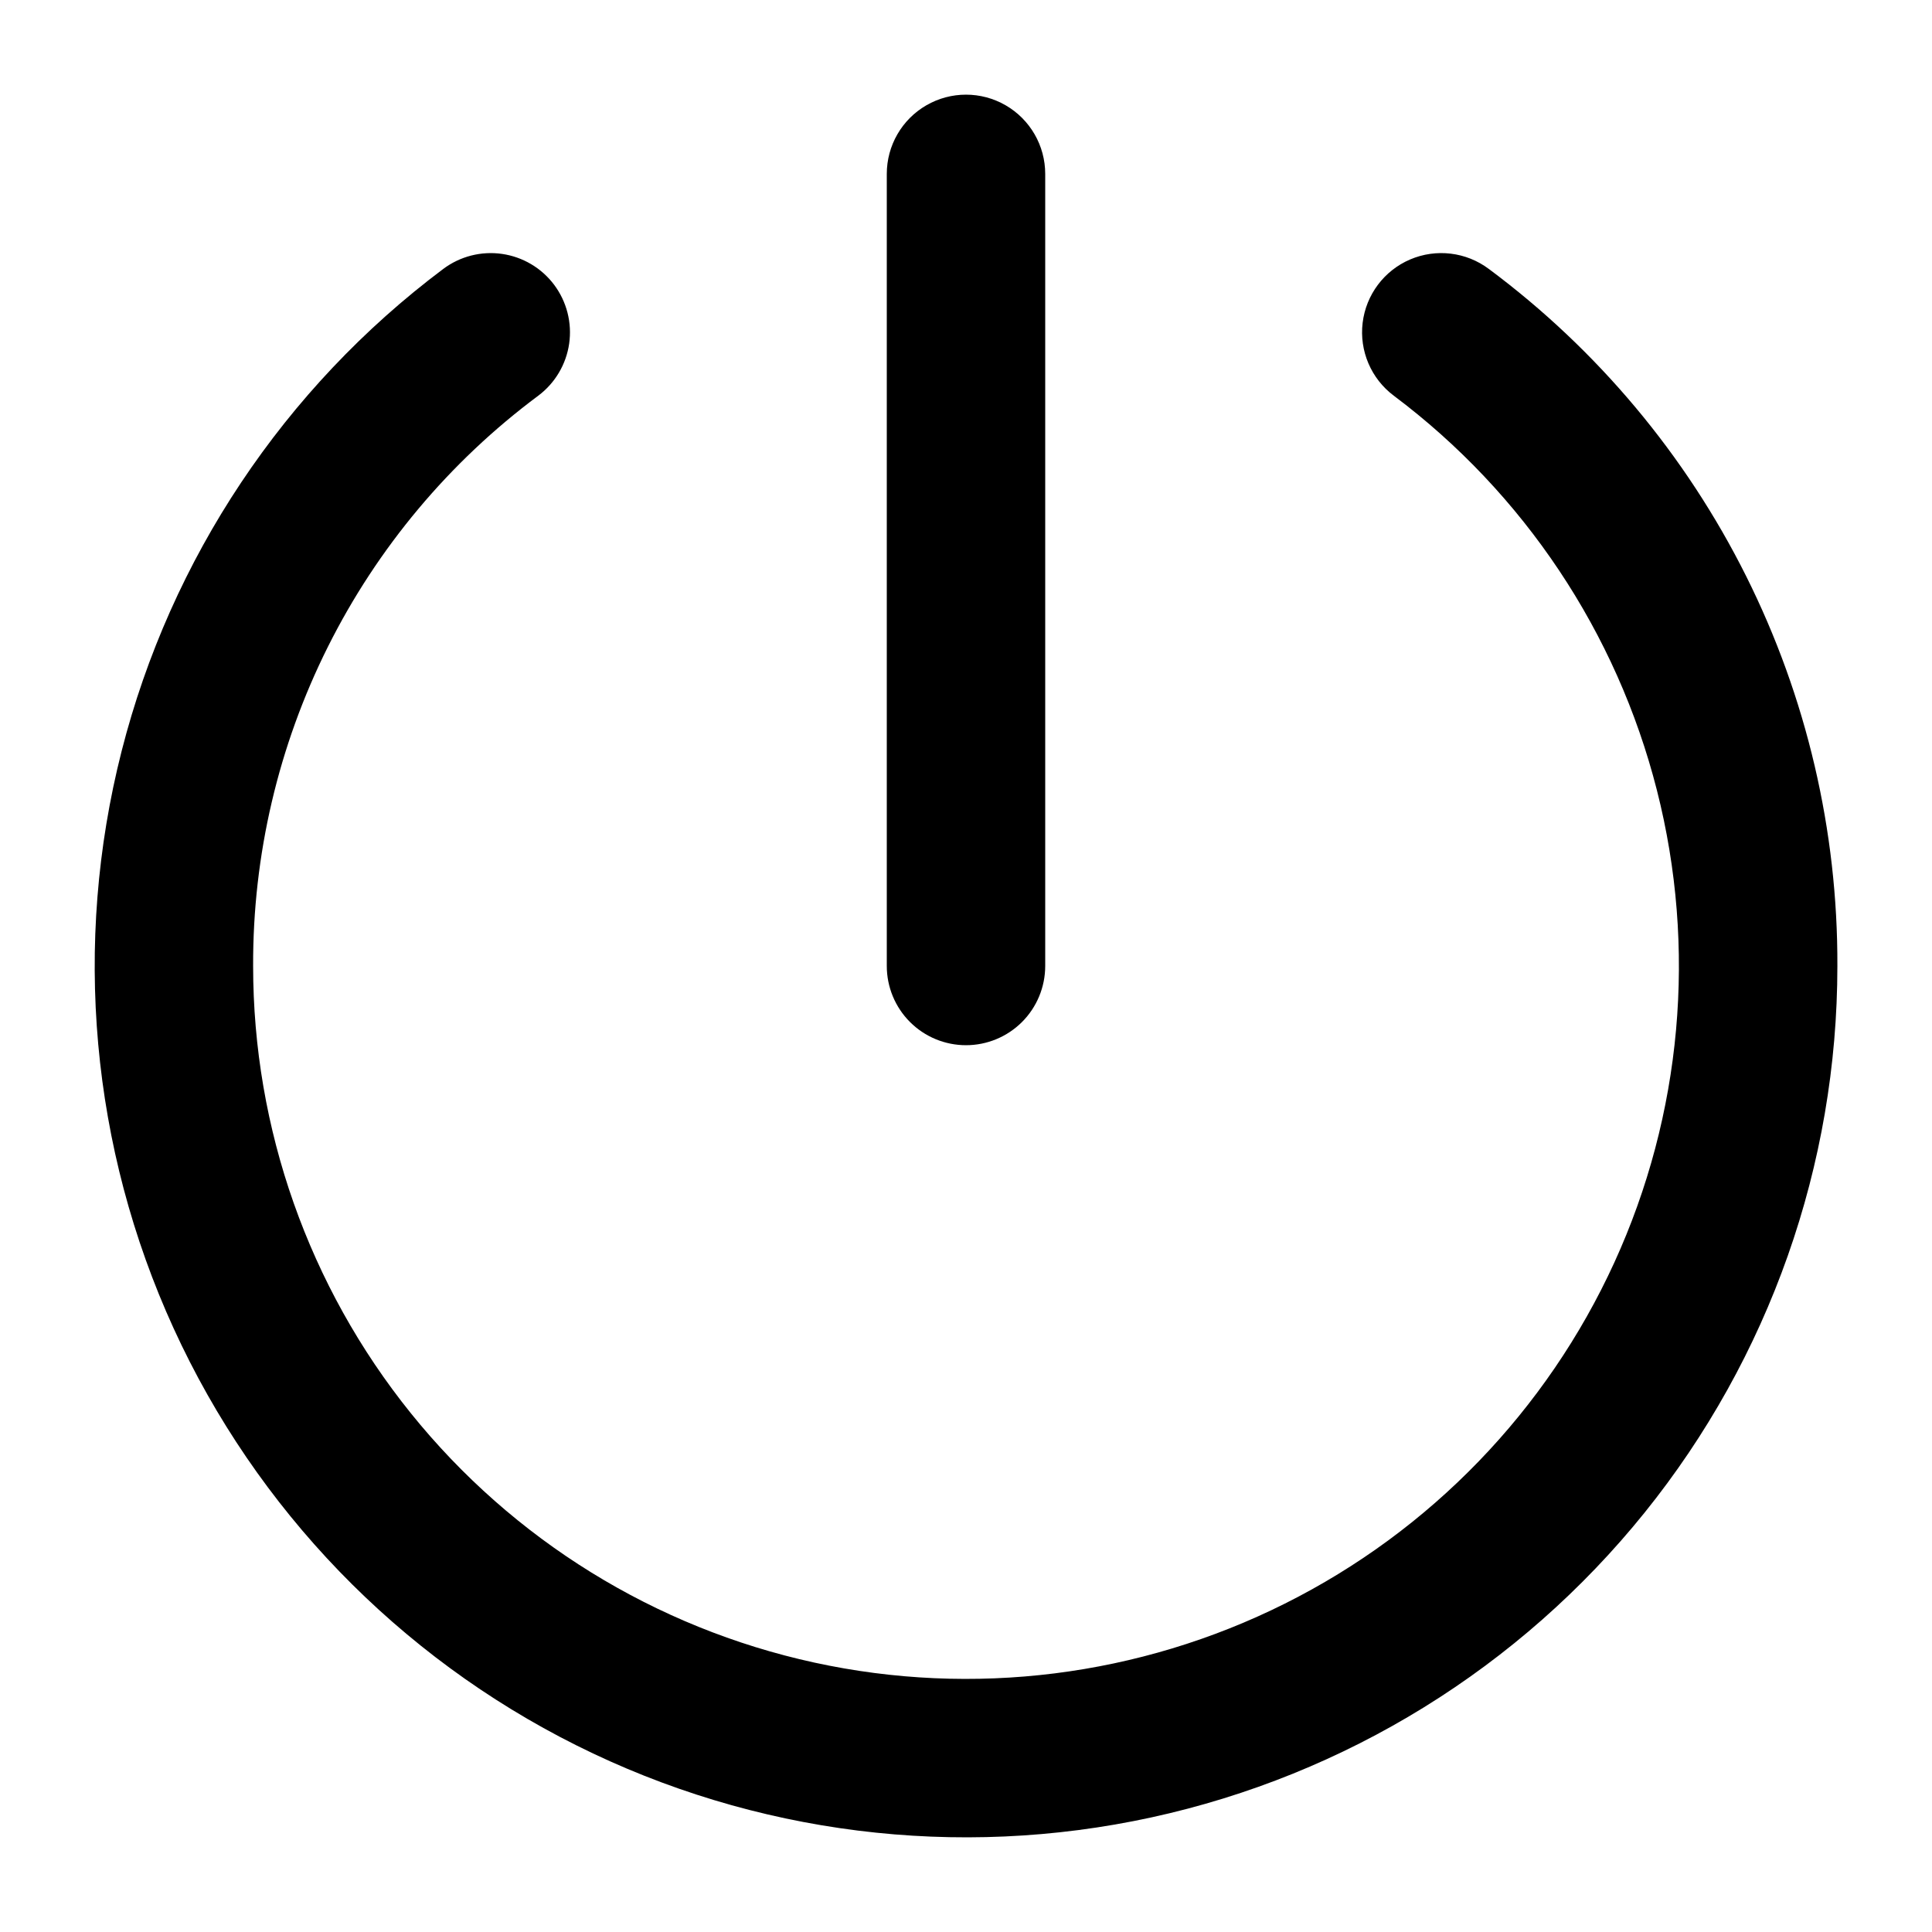 <?xml version="1.0" encoding="UTF-8"?>
<!-- Uploaded to: ICON Repo, www.svgrepo.com, Generator: ICON Repo Mixer Tools -->
<svg fill="#000000" width="800px" height="800px" version="1.1" viewBox="144 144 512 512" xmlns="http://www.w3.org/2000/svg">
 <g>
  <path d="m538.55 215.27c-6-4.5-13.945-5.457-20.844-2.512-6.894 2.945-11.695 9.348-12.594 16.793-0.898 7.445 2.246 14.805 8.246 19.305 34.496 25.871 59.105 62.77 69.738 104.56 10.633 41.789 6.648 85.957-11.285 125.17-17.938 39.215-48.75 71.109-87.32 90.395-38.566 19.285-82.57 24.797-124.7 15.617-42.133-9.18-79.859-32.496-106.91-66.074-27.051-33.582-41.801-75.402-41.801-118.52-0.105-29.352 6.676-58.316 19.801-84.566s32.227-49.055 55.77-66.578c4.453-3.34 7.398-8.312 8.188-13.824 0.785-5.512-0.648-11.109-3.988-15.566-3.34-4.453-8.312-7.398-13.824-8.184-5.512-0.789-11.109 0.648-15.566 3.988-42.16 31.621-72.238 76.715-85.234 127.79-12.996 51.074-8.125 105.06 13.797 152.99 21.922 47.926 59.578 86.914 106.72 110.48 47.141 23.57 100.93 30.305 152.42 19.09 51.492-11.219 97.602-39.719 130.67-80.758 33.062-41.043 51.09-92.16 51.09-144.86 0.133-35.871-8.152-71.273-24.195-103.36-16.043-32.086-39.391-59.957-68.168-81.371z"/>
  <path d="m400 420.99c5.566 0 10.906-2.215 14.844-6.148 3.934-3.938 6.148-9.277 6.148-14.844v-209.92c0-7.5-4.004-14.43-10.496-18.18-6.496-3.75-14.5-3.75-20.992 0-6.496 3.75-10.496 10.68-10.496 18.18v209.92c0 5.566 2.211 10.906 6.148 14.844 3.934 3.934 9.273 6.148 14.844 6.148z"/>
 </g>
</svg>